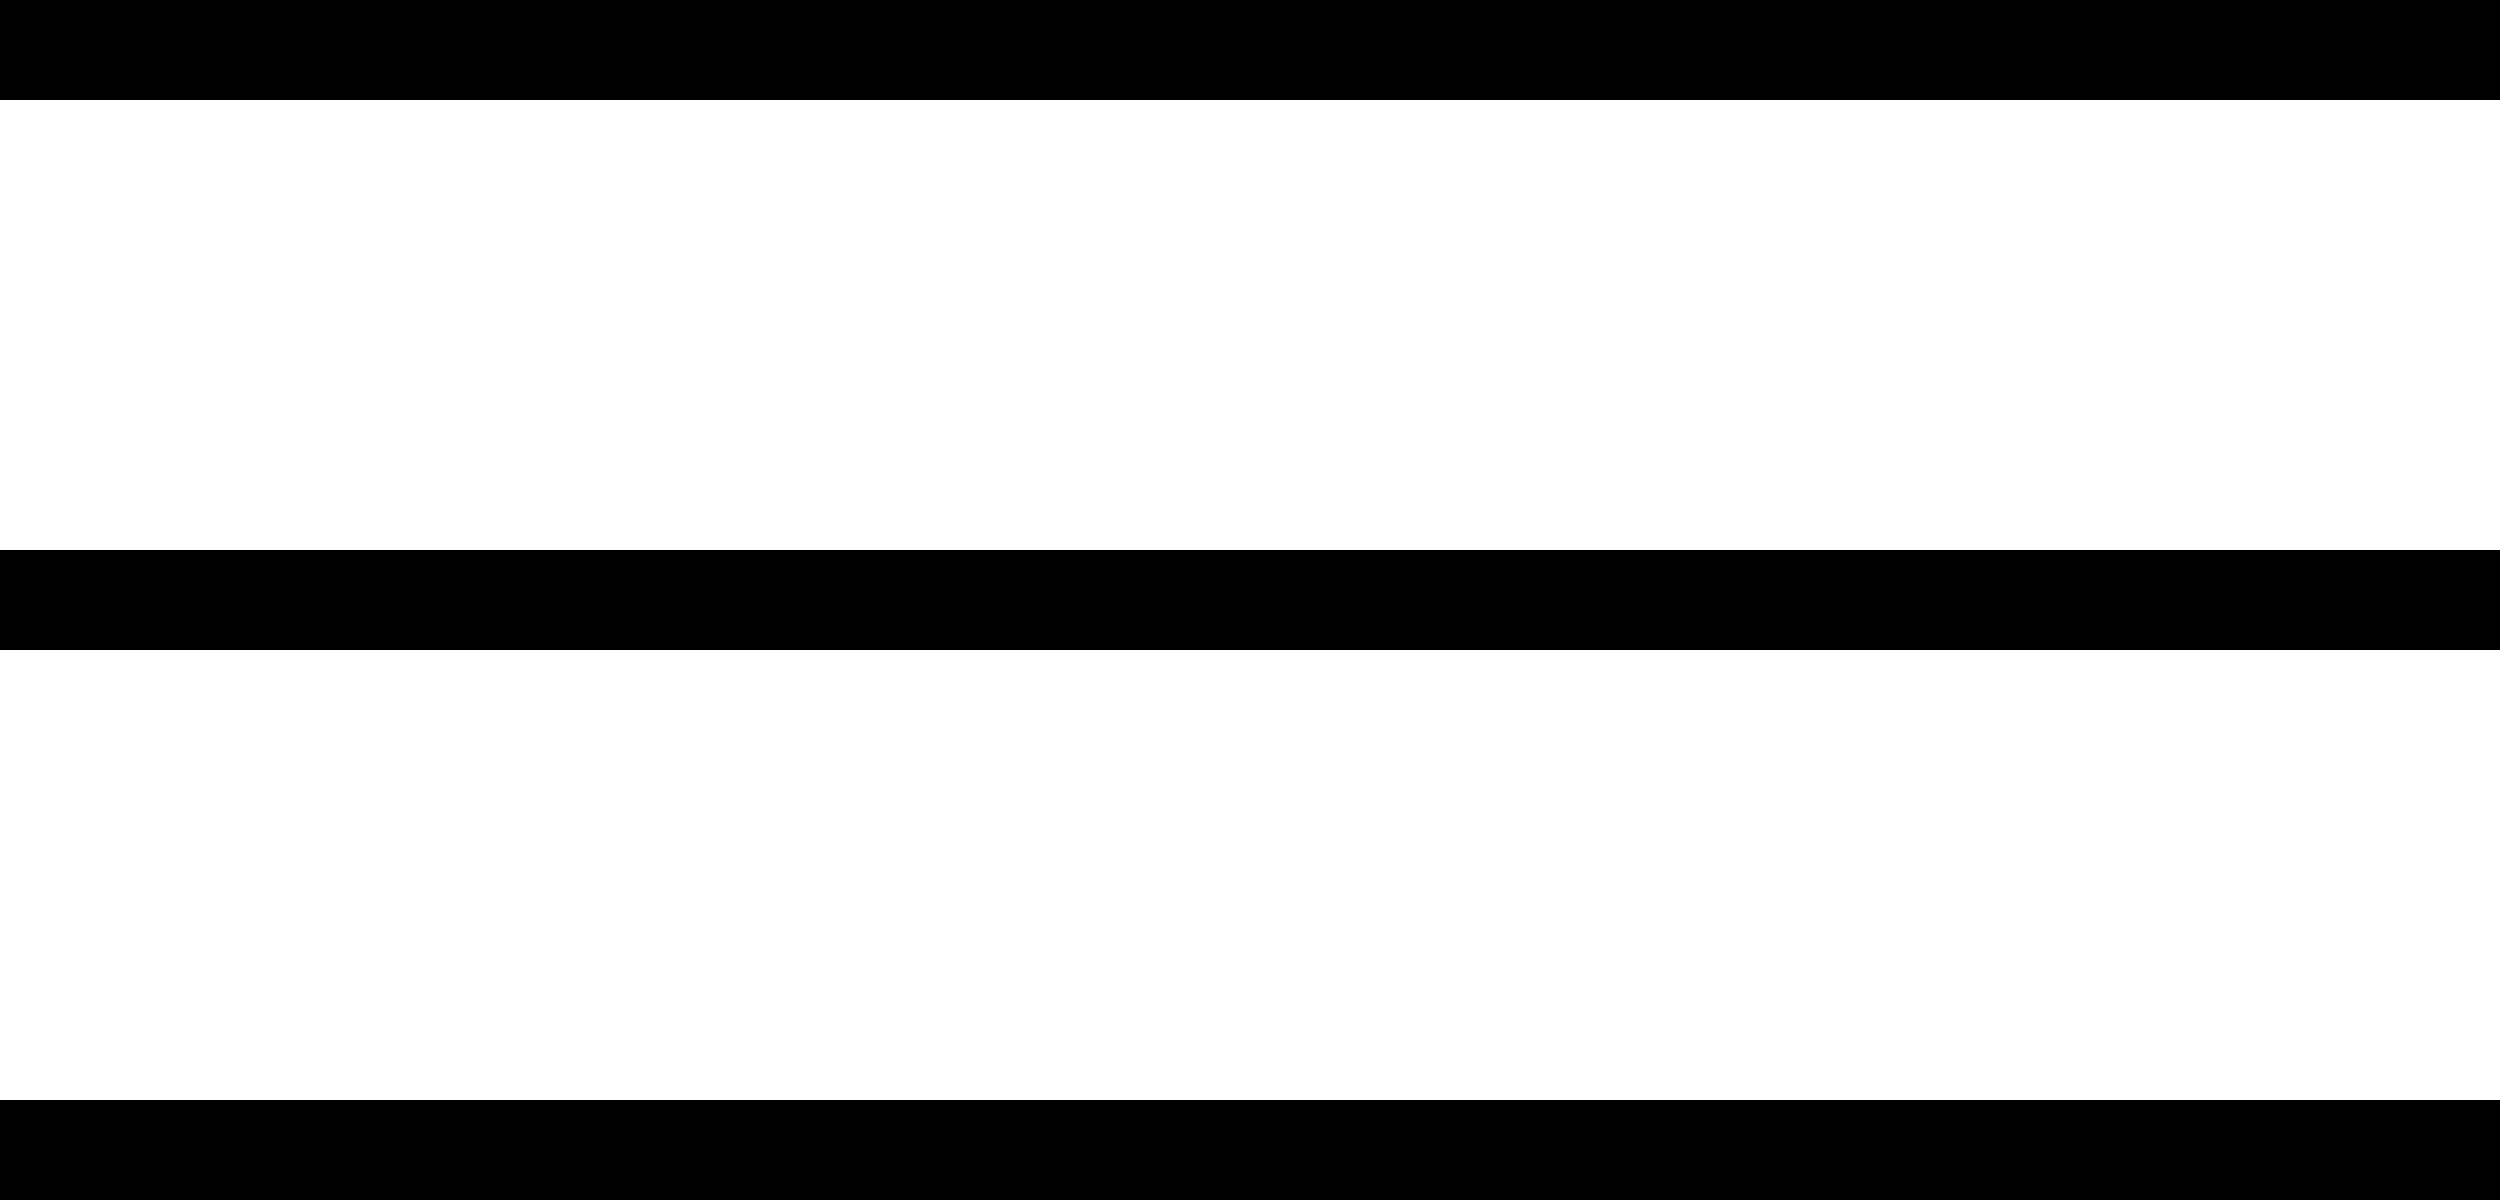 <?xml version="1.0" encoding="UTF-8"?> <svg xmlns="http://www.w3.org/2000/svg" width="25" height="12" viewBox="0 0 25 12" fill="none"><path d="M0 0.5H25" stroke="black"></path><line y1="6" x2="25" y2="6" stroke="black"></line><line y1="11.5" x2="25" y2="11.5" stroke="black"></line></svg> 